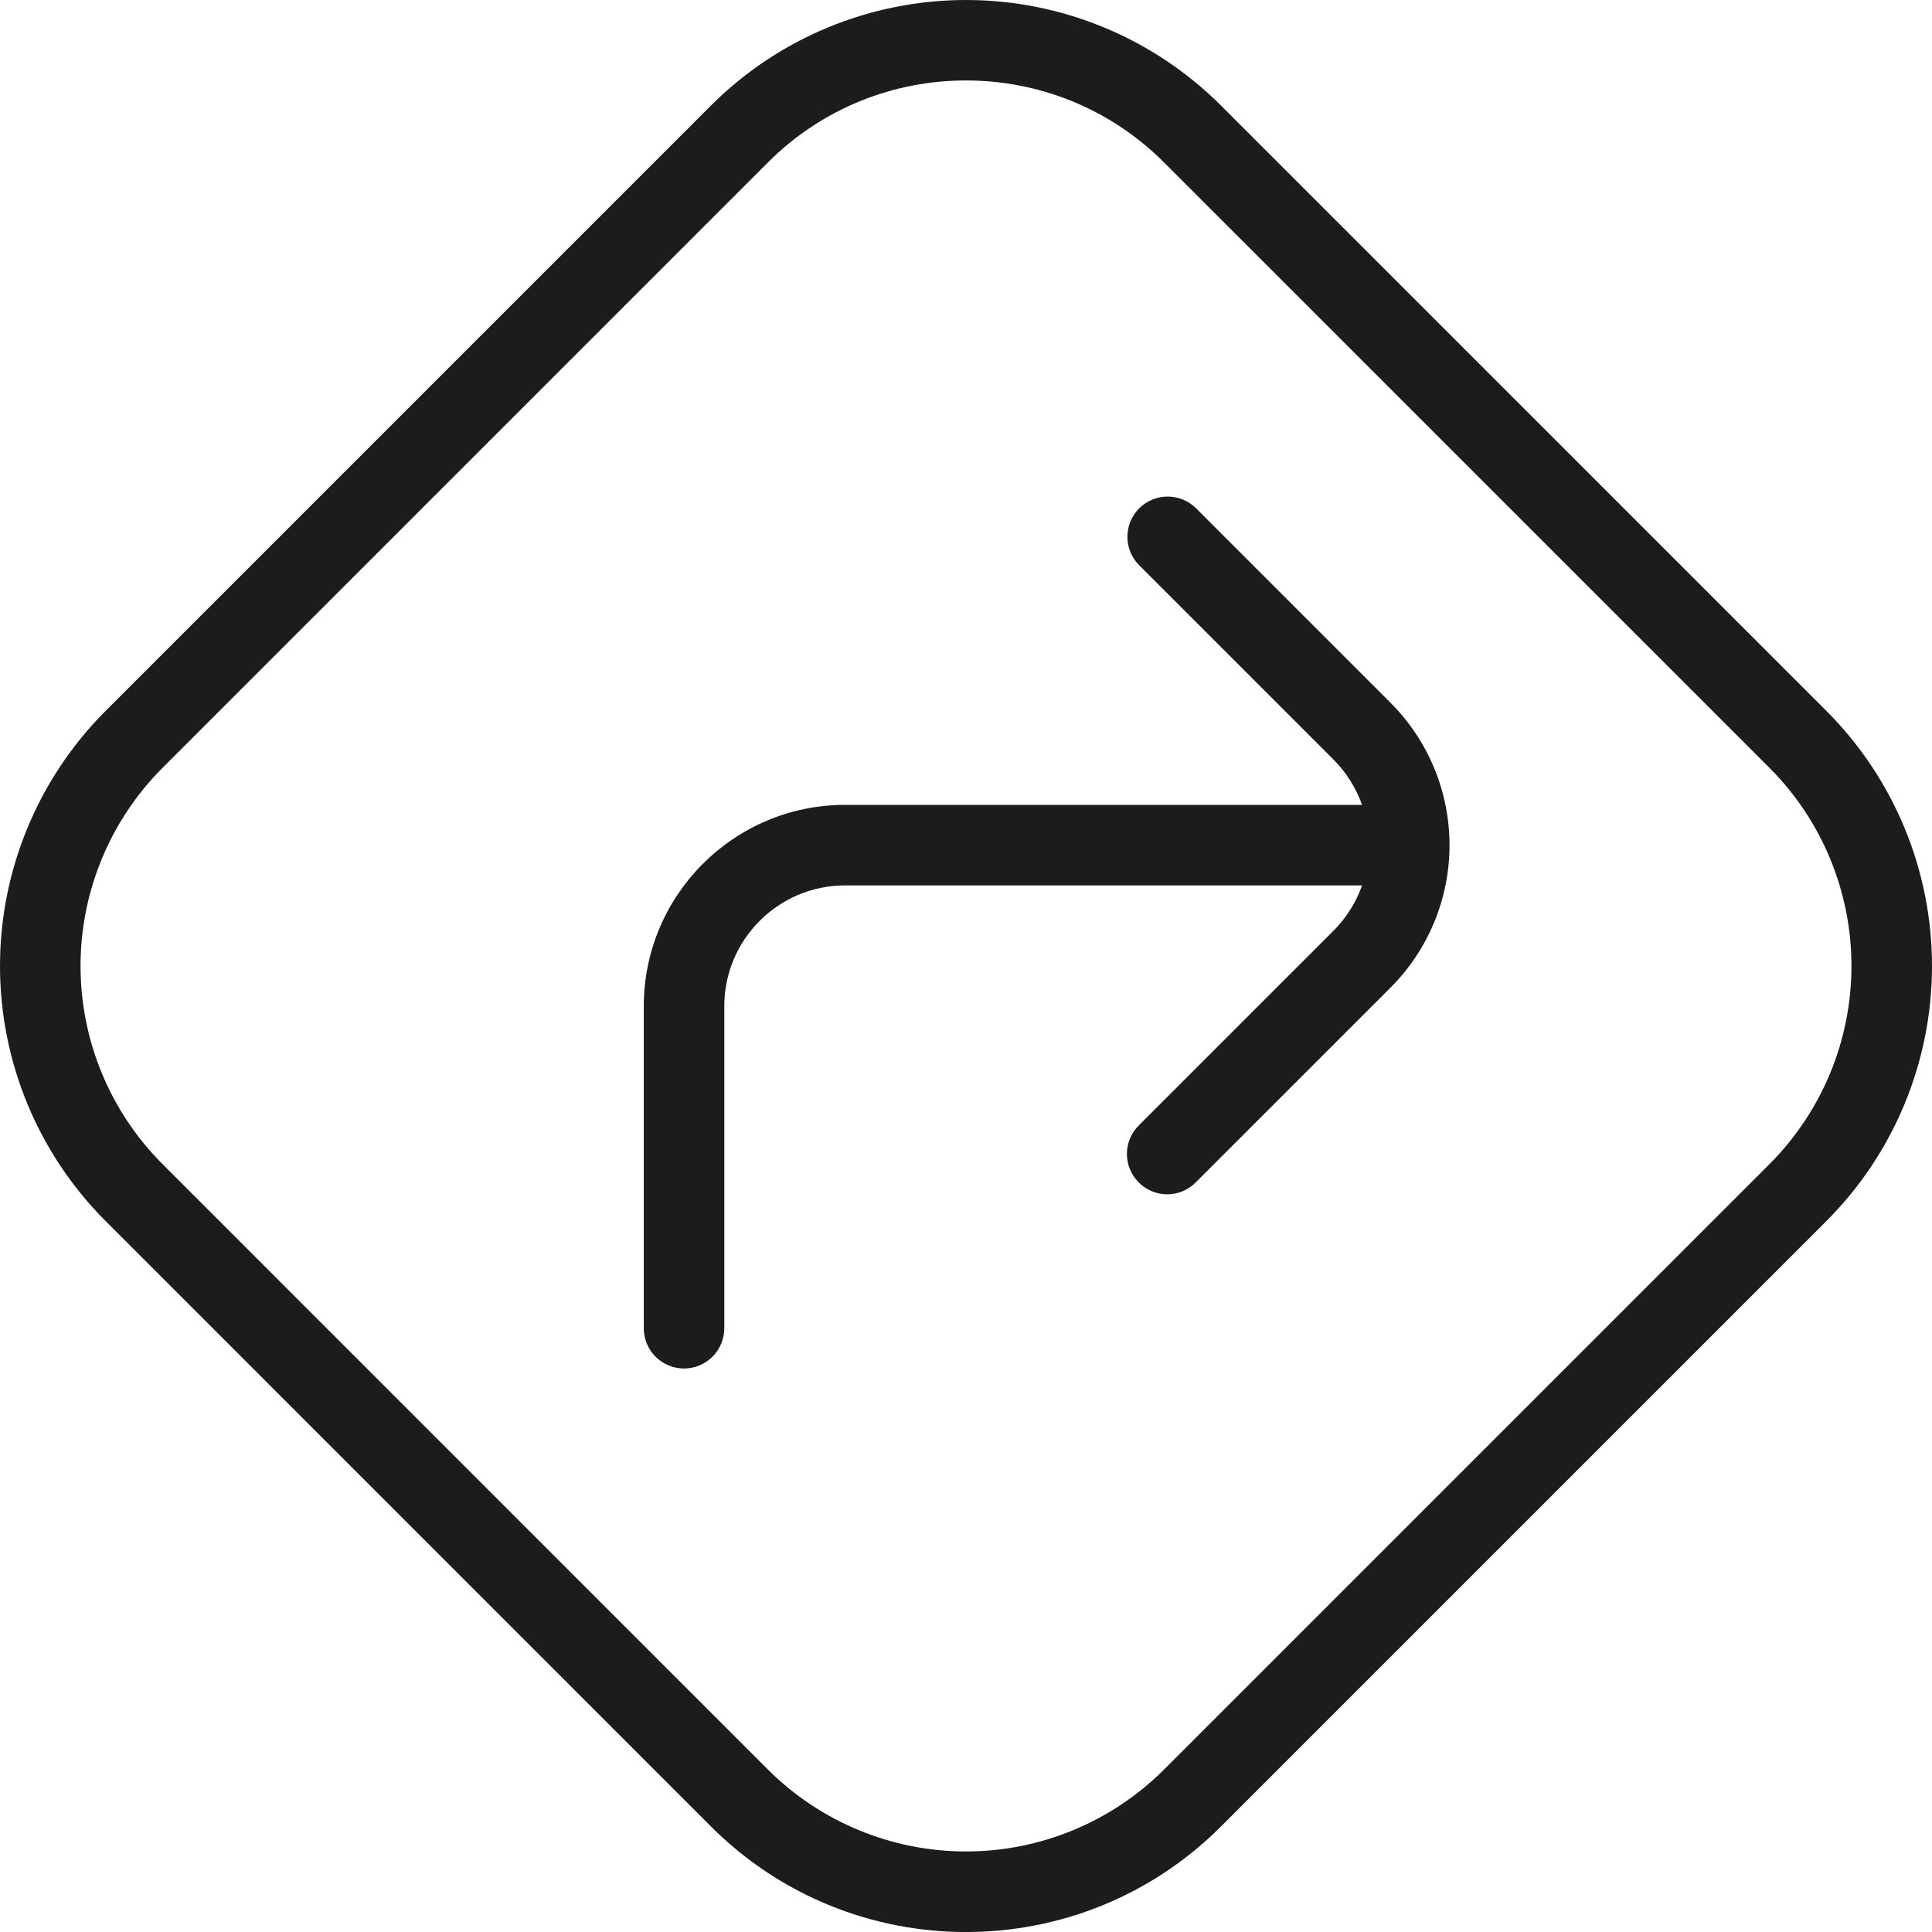 <svg width="45" height="45" viewBox="0 0 45 45" fill="none" xmlns="http://www.w3.org/2000/svg">
<path d="M42.544 16.562L28.437 2.456C26.861 0.883 24.726 0 22.5 0C20.274 0 18.138 0.883 16.562 2.456L2.456 16.562C0.883 18.138 0 20.274 0 22.5C0 24.726 0.883 26.861 2.456 28.437L16.562 42.544C18.2 44.181 20.351 45.001 22.5 45.001C24.649 45.001 26.8 44.181 28.437 42.544L42.544 28.437C44.117 26.861 45 24.726 45 22.5C45 20.274 44.117 18.138 42.544 16.562ZM41.218 27.111L27.111 41.218C25.887 42.439 24.229 43.124 22.5 43.124C20.771 43.124 19.113 42.439 17.888 41.218L3.782 27.111C2.561 25.887 1.876 24.229 1.876 22.5C1.876 20.771 2.561 19.113 3.782 17.888L17.888 3.782C19.16 2.51 20.829 1.874 22.5 1.874C24.171 1.874 25.84 2.51 27.111 3.782L41.218 17.888C42.439 19.113 43.124 20.771 43.124 22.5C43.124 24.229 42.439 25.887 41.218 27.111ZM32.391 16.371C33.269 17.251 33.762 18.443 33.762 19.686C33.762 20.929 33.269 22.121 32.391 23.001L27.85 27.541C27.764 27.629 27.66 27.698 27.546 27.746C27.432 27.794 27.31 27.818 27.186 27.818C27.063 27.818 26.941 27.794 26.827 27.746C26.713 27.698 26.61 27.629 26.523 27.541C26.347 27.365 26.248 27.127 26.248 26.878C26.248 26.629 26.347 26.391 26.523 26.215L31.063 21.675C31.37 21.367 31.59 21.007 31.725 20.623H19.683C18.132 20.623 16.87 21.885 16.87 23.436V30.937C16.87 31.186 16.771 31.424 16.595 31.6C16.419 31.776 16.181 31.875 15.932 31.875C15.684 31.875 15.445 31.776 15.269 31.6C15.093 31.424 14.995 31.186 14.995 30.937V23.436C14.995 20.85 17.097 18.747 19.683 18.747H31.725C31.585 18.352 31.359 17.992 31.063 17.695L26.523 13.155C26.352 12.978 26.257 12.741 26.259 12.495C26.262 12.249 26.36 12.014 26.534 11.84C26.708 11.666 26.943 11.568 27.189 11.566C27.435 11.564 27.672 11.658 27.849 11.829L32.389 16.369L32.391 16.371Z" fill="#1C1C1D"/>
</svg>
